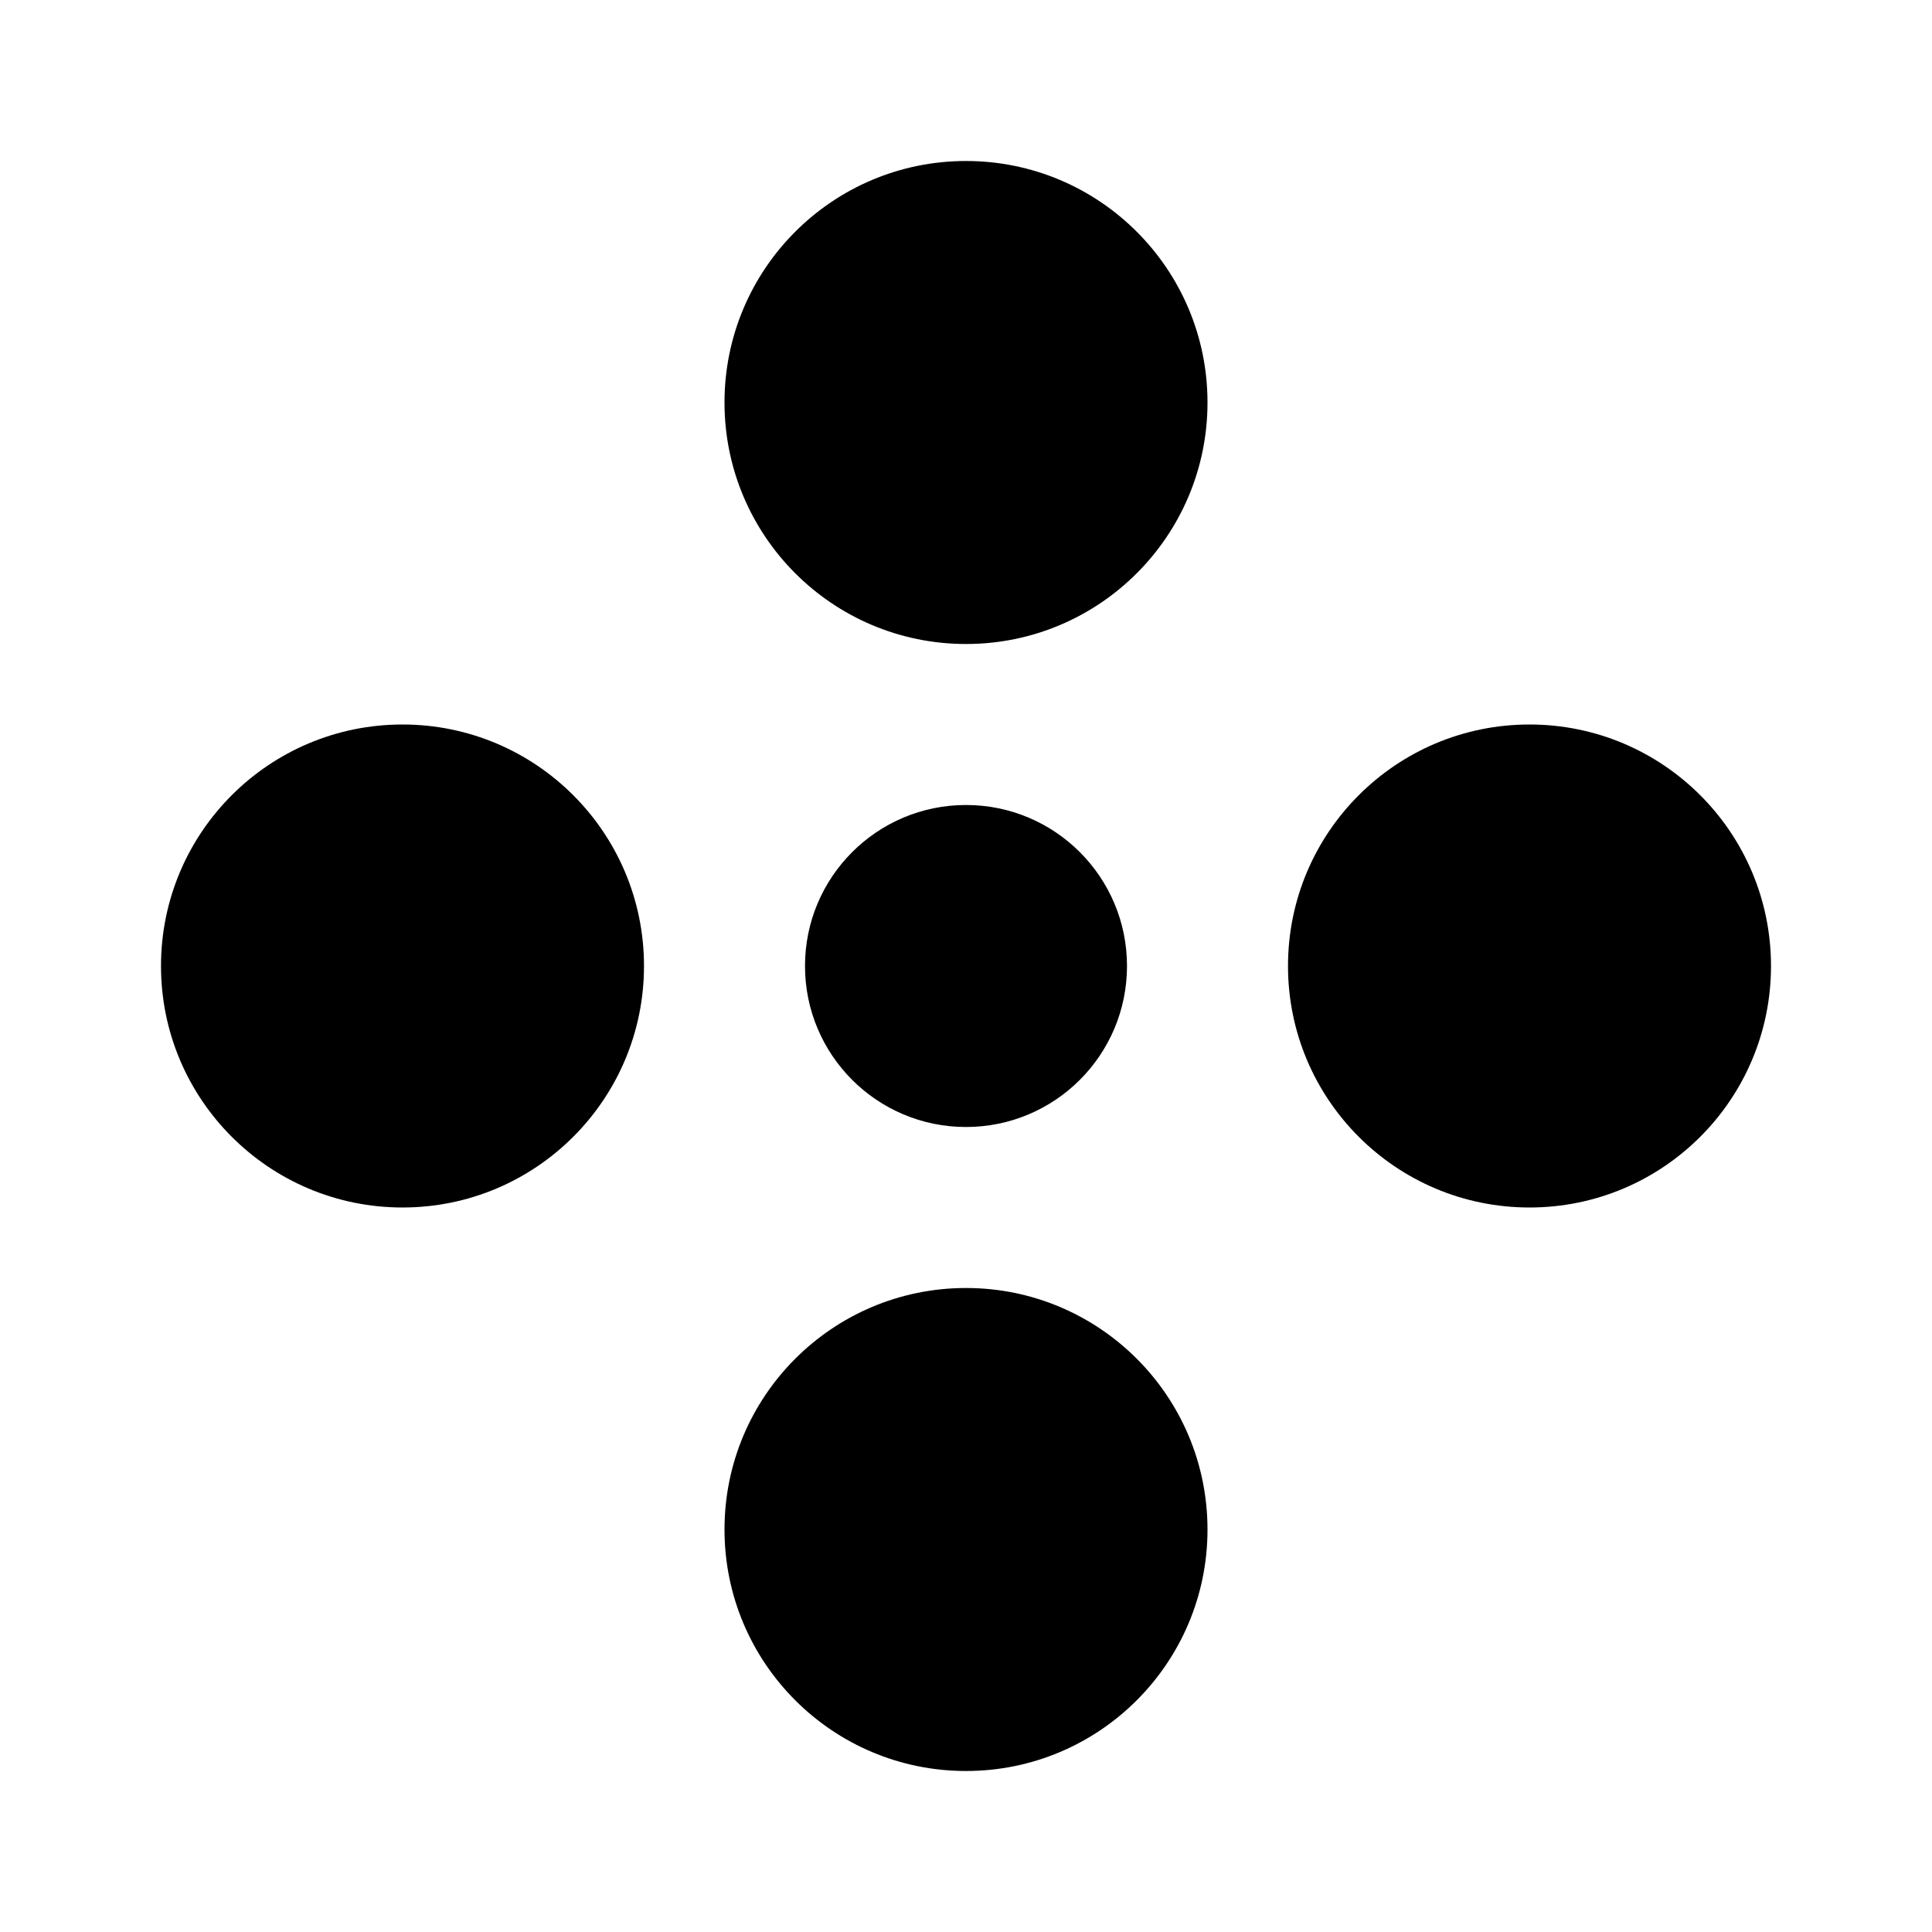 <?xml version="1.0" encoding="utf-8"?><!-- Uploaded to: SVG Repo, www.svgrepo.com, Generator: SVG Repo Mixer Tools -->
<svg 
  width="24"
  height="24"
  viewBox="0 0 24 24"
  fill="none"
  xmlns="http://www.w3.org/2000/svg"
>
  <path
    d="M15 5C15 6.657 13.657 8 12 8C10.343 8 9 6.657 9 5C9 3.343 10.343 2 12 2C13.657 2 15 3.343 15 5Z"
    fill="#000000"
  />
  <path
    d="M14 12C14 13.105 13.105 14 12 14C10.895 14 10 13.105 10 12C10 10.895 10.895 10 12 10C13.105 10 14 10.895 14 12Z"
    fill="#000000"
  />
  <path
    d="M12 22C13.657 22 15 20.657 15 19C15 17.343 13.657 16 12 16C10.343 16 9 17.343 9 19C9 20.657 10.343 22 12 22Z"
    fill="#000000"
  />
  <path
    d="M22 12C22 13.657 20.657 15 19 15C17.343 15 16 13.657 16 12C16 10.343 17.343 9 19 9C20.657 9 22 10.343 22 12Z"
    fill="#000000"
  />
  <path
    d="M5 15C6.657 15 8 13.657 8 12C8 10.343 6.657 9 5 9C3.343 9 2 10.343 2 12C2 13.657 3.343 15 5 15Z"
    fill="#000000"
  />
</svg>